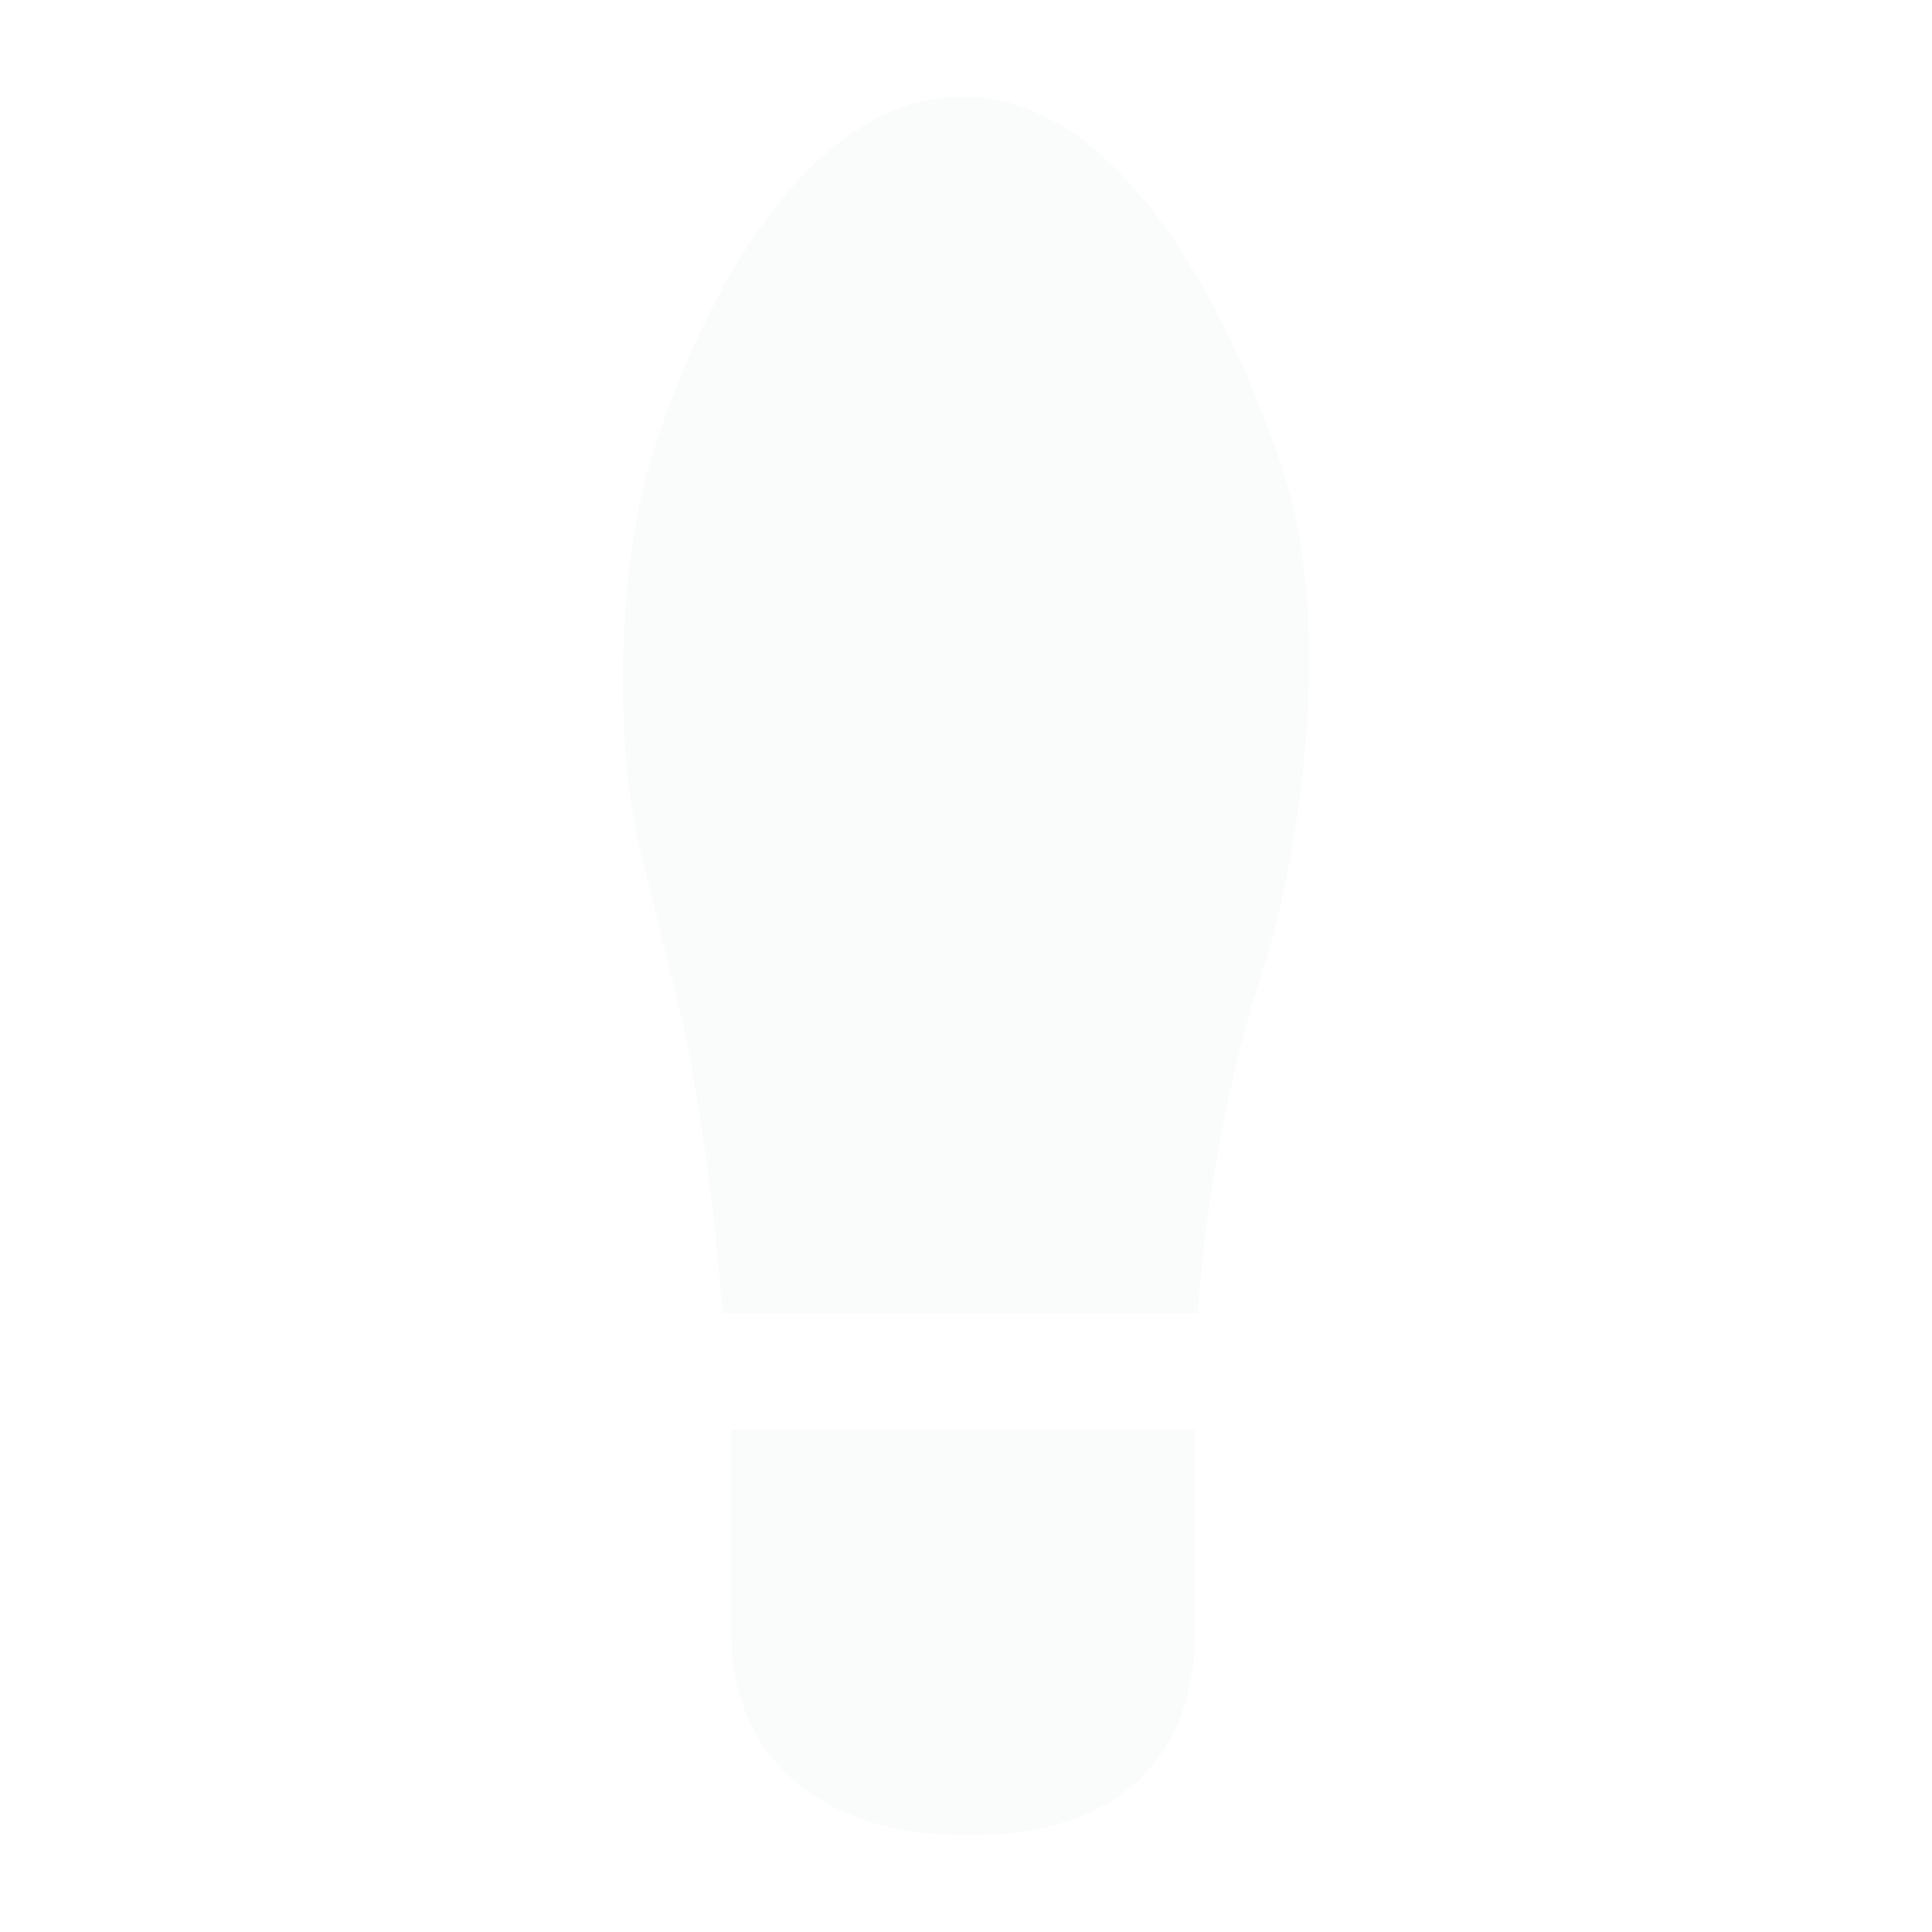 <svg xmlns="http://www.w3.org/2000/svg" xmlns:xlink="http://www.w3.org/1999/xlink" version="1.1" x="0px" y="0px" viewBox="0 0 100 100" enable-background="new 0 0 100 100" xml:space="preserve" width="100px" height="100px" aria-hidden="true" style="fill:url(#CerosGradient_id61579ea2d);"><defs><linearGradient class="cerosgradient" data-cerosgradient="true" id="CerosGradient_id61579ea2d" gradientUnits="userSpaceOnUse" x1="50%" y1="100%" x2="50%" y2="0%"><stop offset="0%" stop-color="rgba(222, 234, 226, 0.15)"/><stop offset="100%" stop-color="rgba(222, 234, 226, 0.15)"/></linearGradient><linearGradient/></defs><g><path d="M37.846,73.996h24.003v10.533C61.849,90.288,58.585,95,50.134,95c-8.448,0-12.288-4.712-12.288-10.471V73.996z" style="fill:url(#CerosGradient_id61579ea2d);"/><path d="M65.25,50.592c-1.515,4.577-2.858,11.402-3.252,17.403h-24.61c-0.357-5.251-1.287-12.05-2.368-16.399l-1.873-7.545   c-1.389-5.587-1.158-14.681,0.521-20.191c0,0,5.266-18.86,16.2-18.86s16.698,19.87,16.698,19.87   C69.115,33.272,67.064,45.125,65.25,50.592z" style="fill:url(#CerosGradient_id61579ea2d);"/></g></svg>